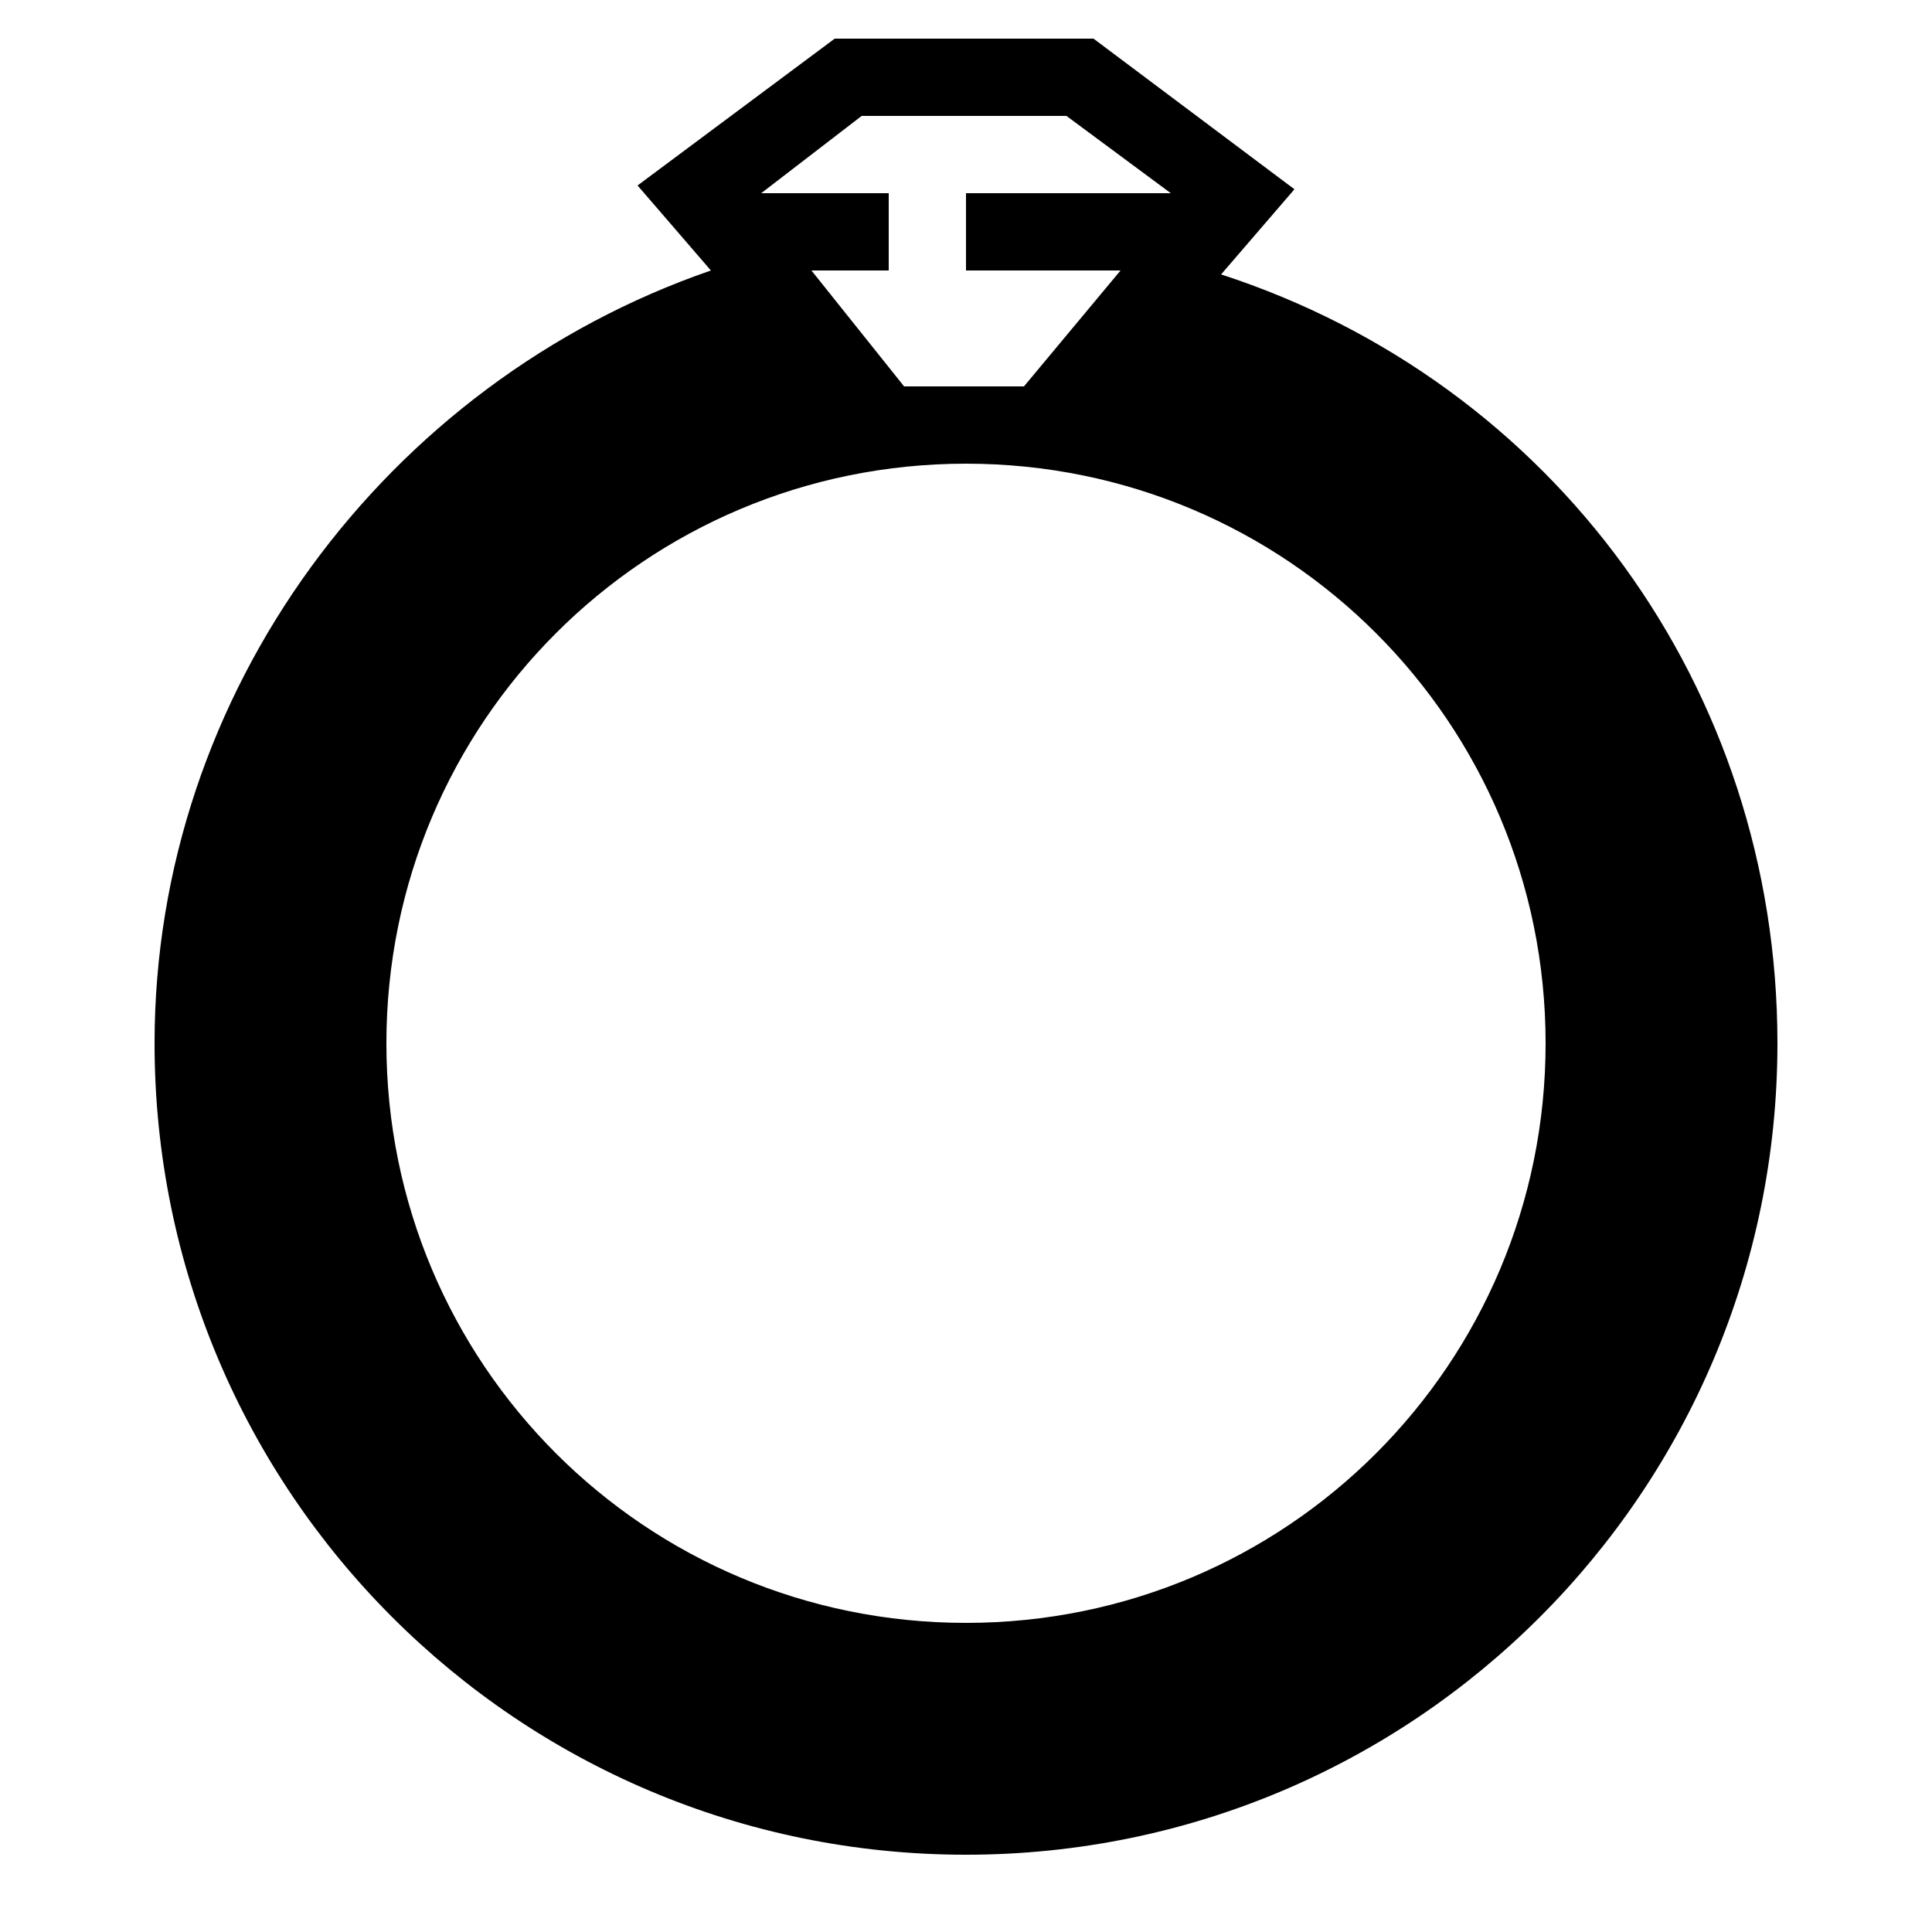 <svg xmlns="http://www.w3.org/2000/svg" viewBox="0 0 50 50"><path d="M31.602 7.102L33.5 4.898 28.3 1h-6.698L16.5 4.8 18.398 7C10 9.898 4 17.898 4 27c0 11.602 9.398 21 21 21s21-9.398 21-21c0-9.2-5.8-17.102-14.398-19.898zM22.3 3h5.3l2.7 2H25v2h4l-2.5 3h-3.102L21 7h2V5h-3.3zm2.7 9c8.3 0 15 6.7 15 15s-6.7 15-15 15-15-6.7-15-15 6.7-15 15-15z"/></svg>